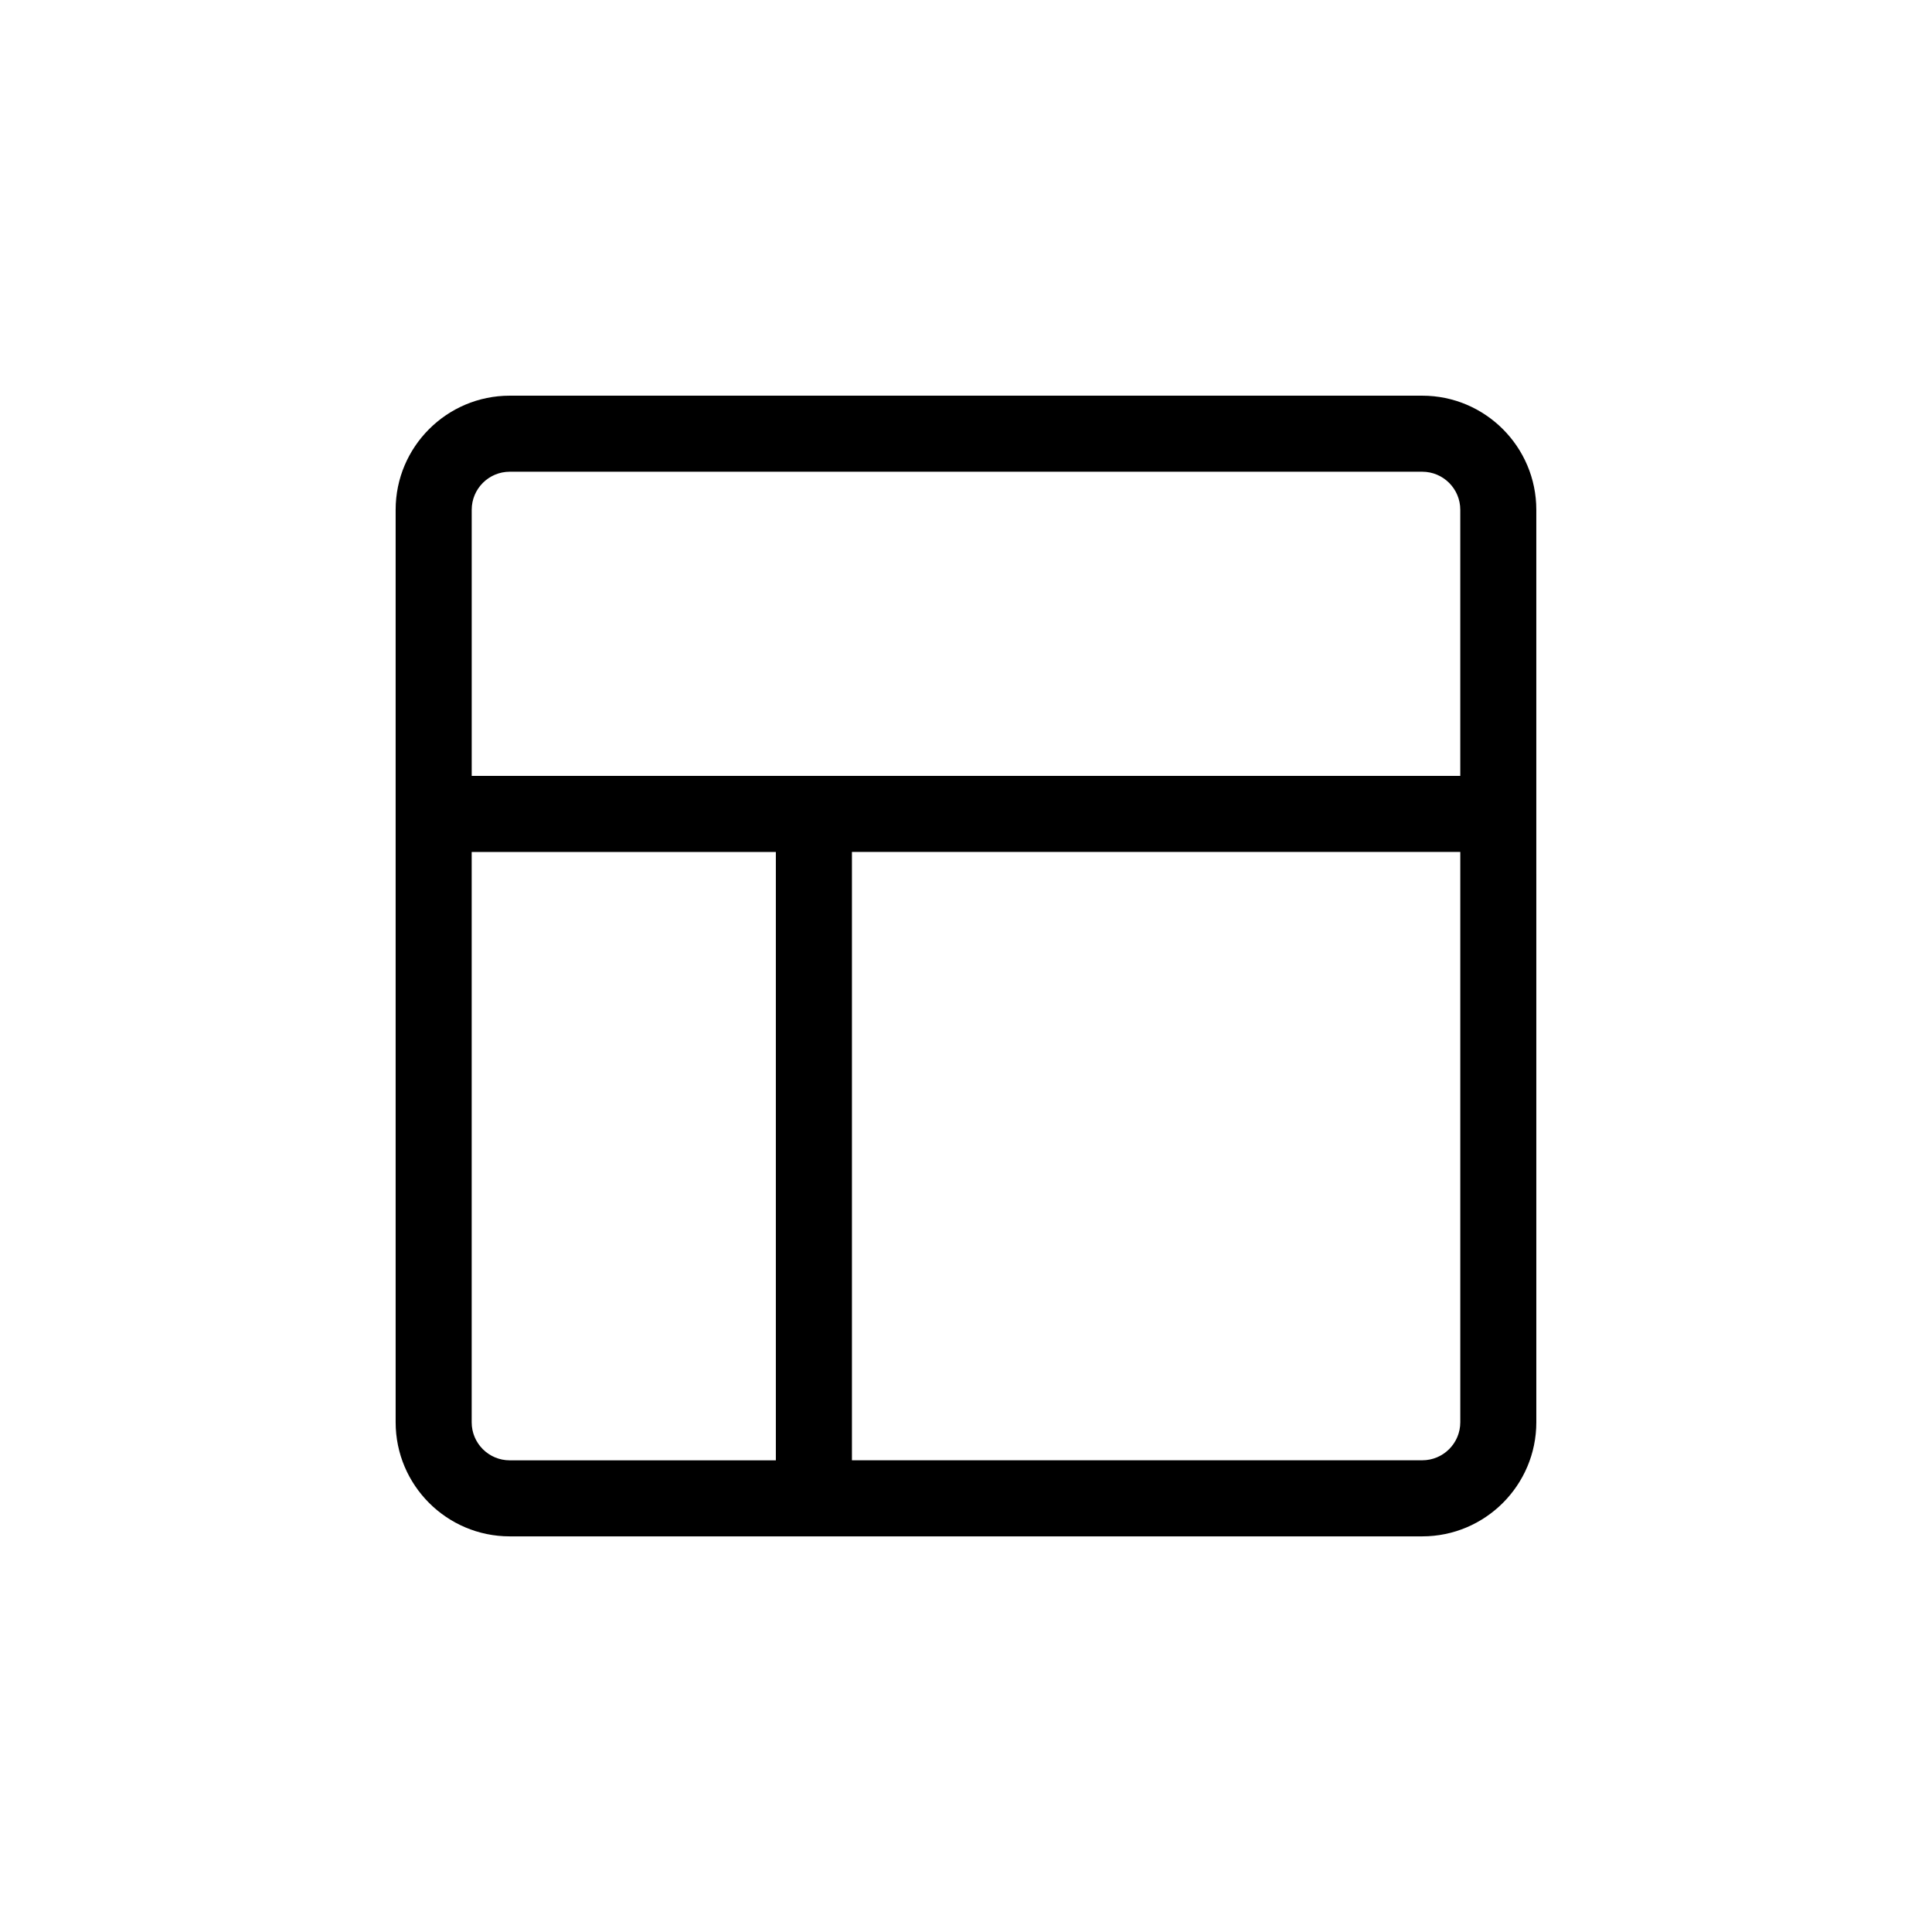 <?xml version="1.0" encoding="UTF-8"?>
<!-- Uploaded to: SVG Repo, www.svgrepo.com, Generator: SVG Repo Mixer Tools -->
<svg fill="#000000" width="800px" height="800px" version="1.1" viewBox="144 144 512 512" xmlns="http://www.w3.org/2000/svg">
 <path d="m520.91 248.86h-241.83c-16.672 0-30.23 13.559-30.23 30.23v241.83c0 16.672 13.559 30.23 30.23 30.23h241.83c16.672 0 30.23-13.559 30.23-30.23l-0.004-241.83c0-16.672-13.559-30.23-30.227-30.23zm-241.83 20.152h241.83c5.562 0 10.078 4.519 10.078 10.078v70.535l-261.98-0.004v-70.531c0-5.559 4.516-10.078 10.078-10.078zm-10.078 251.91v-151.14h80.609v161.22h-70.531c-5.562 0-10.078-4.519-10.078-10.074zm251.91 10.074h-151.14v-161.22h161.22v151.14c0 5.555-4.512 10.074-10.074 10.074z"/>
</svg>